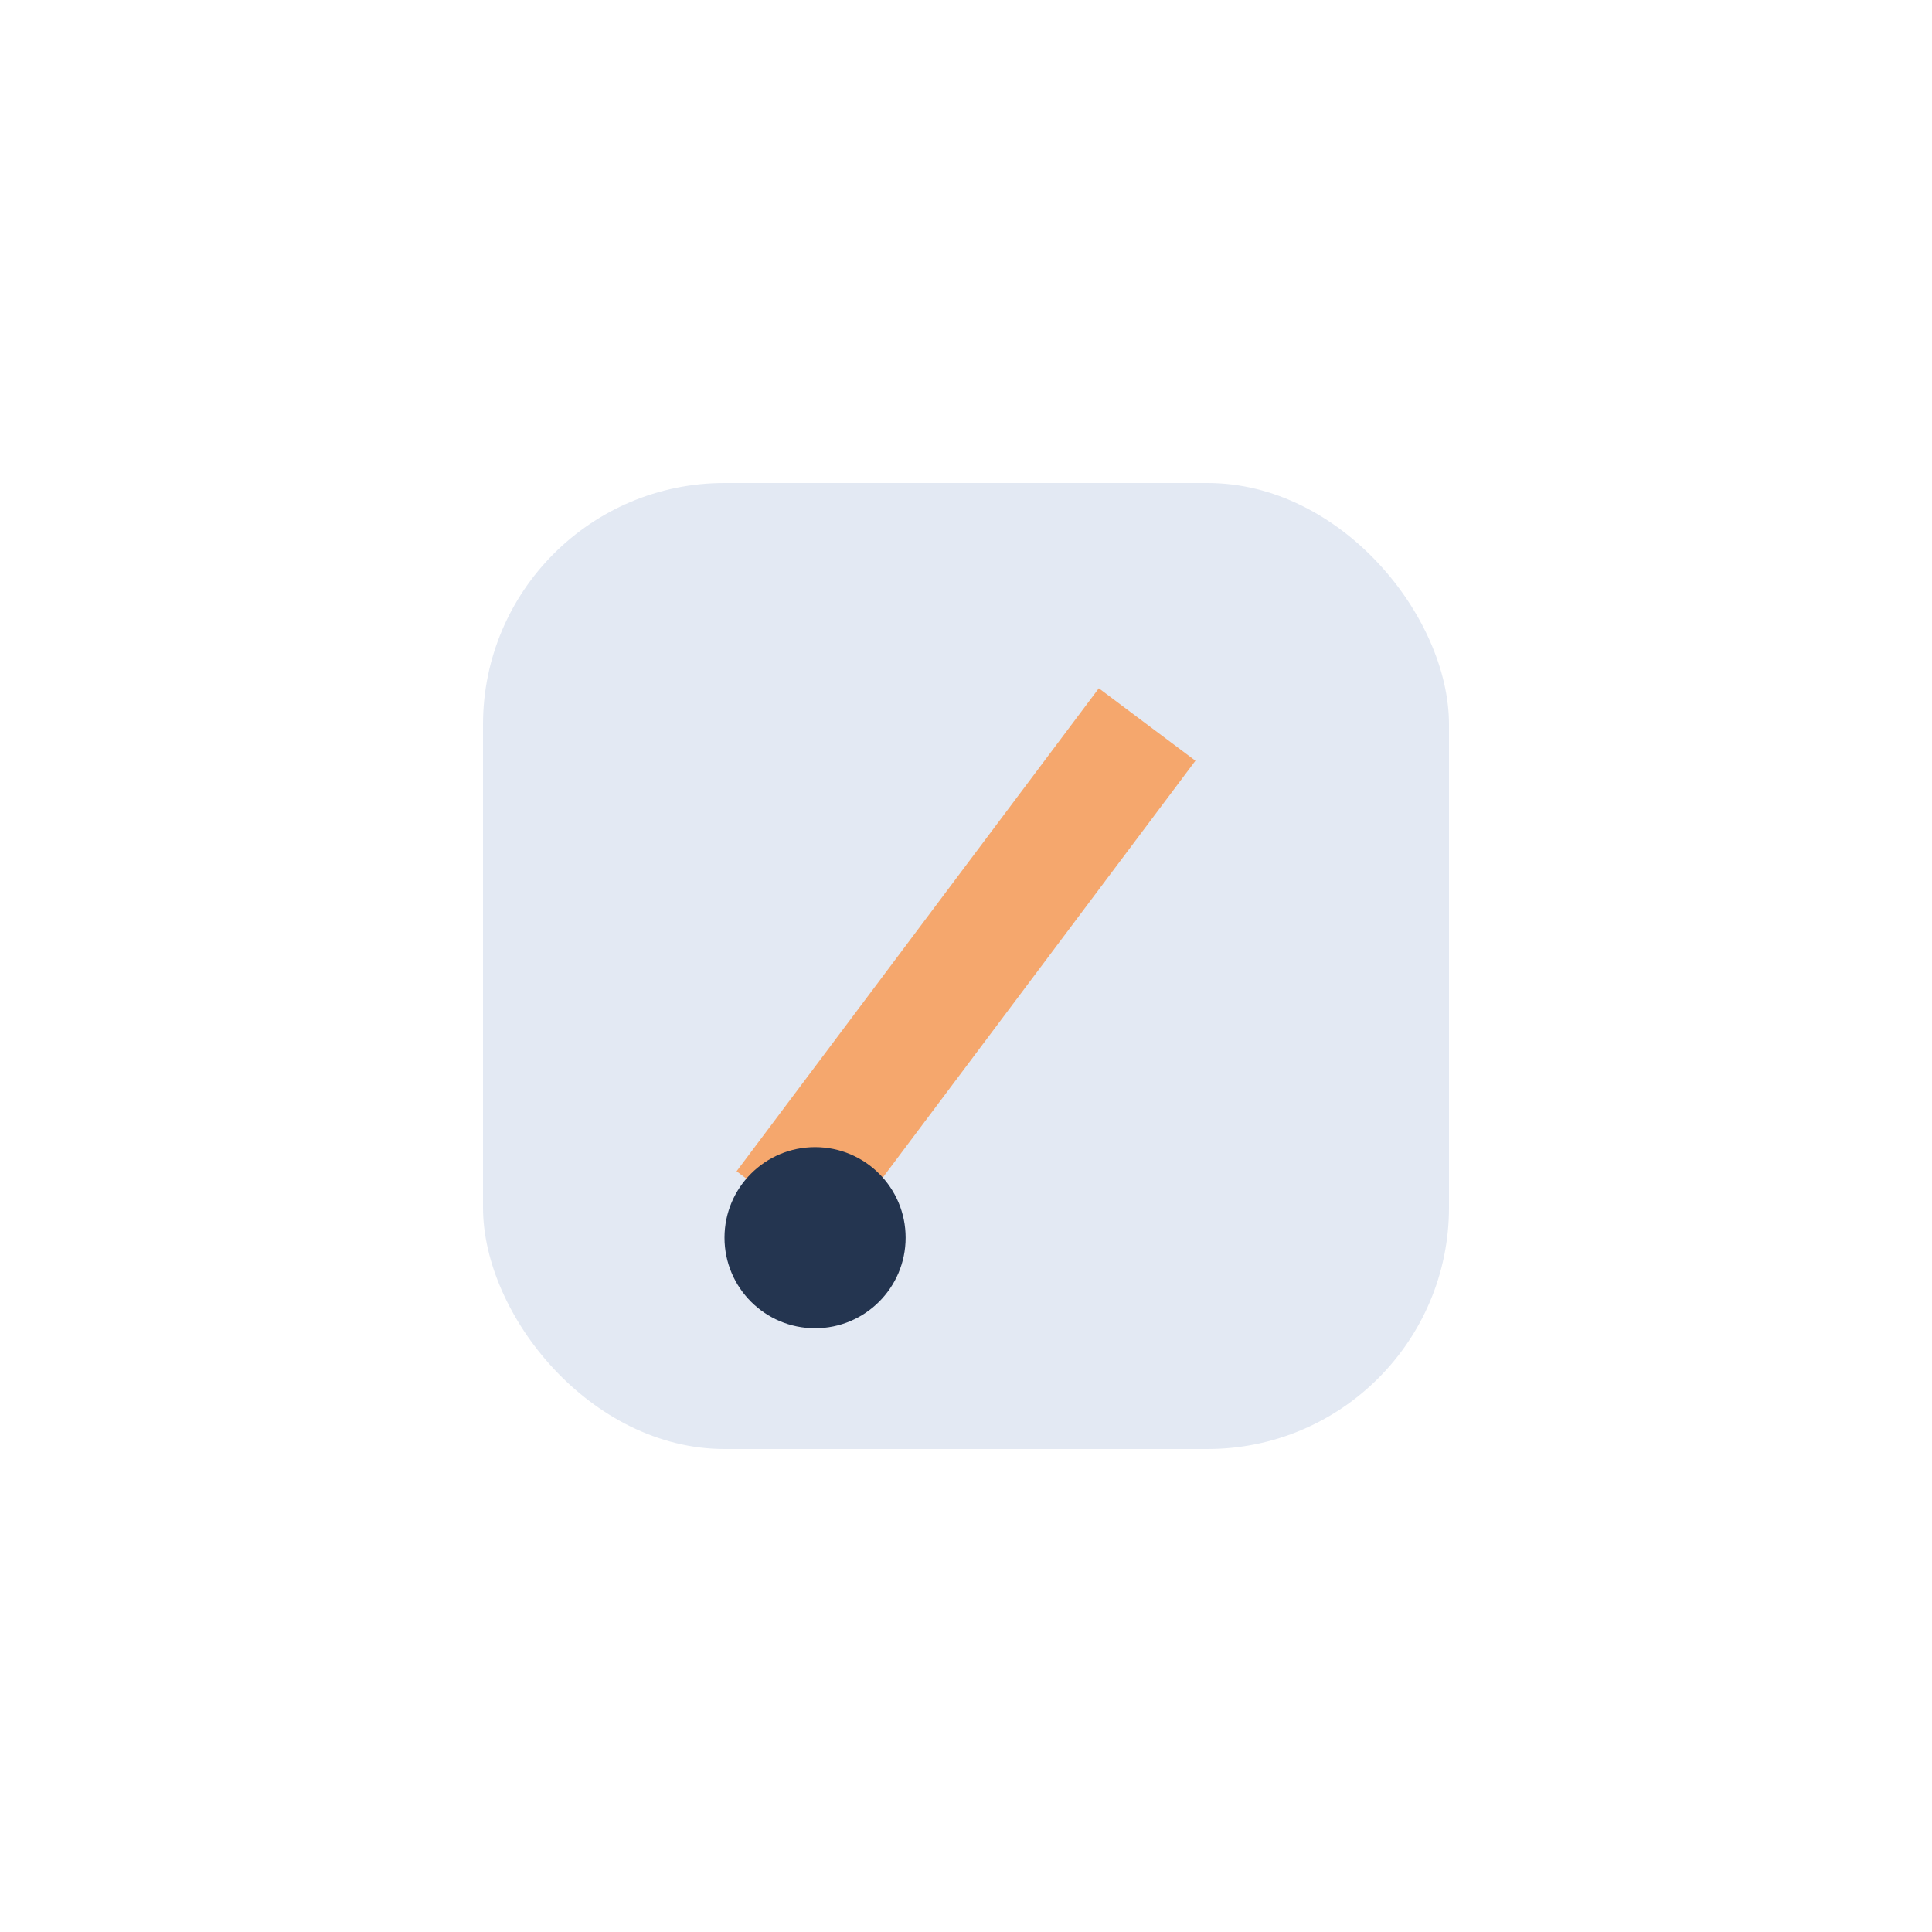 <?xml version="1.0" encoding="UTF-8"?>
<svg xmlns="http://www.w3.org/2000/svg" width="32" height="32" viewBox="0 0 32 32"><rect x="8" y="8" width="16" height="16" rx="4" fill="#E3E9F3"/><path d="M19 12l-6 8" stroke="#F5A76D" stroke-width="2"/><circle cx="13.5" cy="20.5" r="1.5" fill="#243550"/></svg>